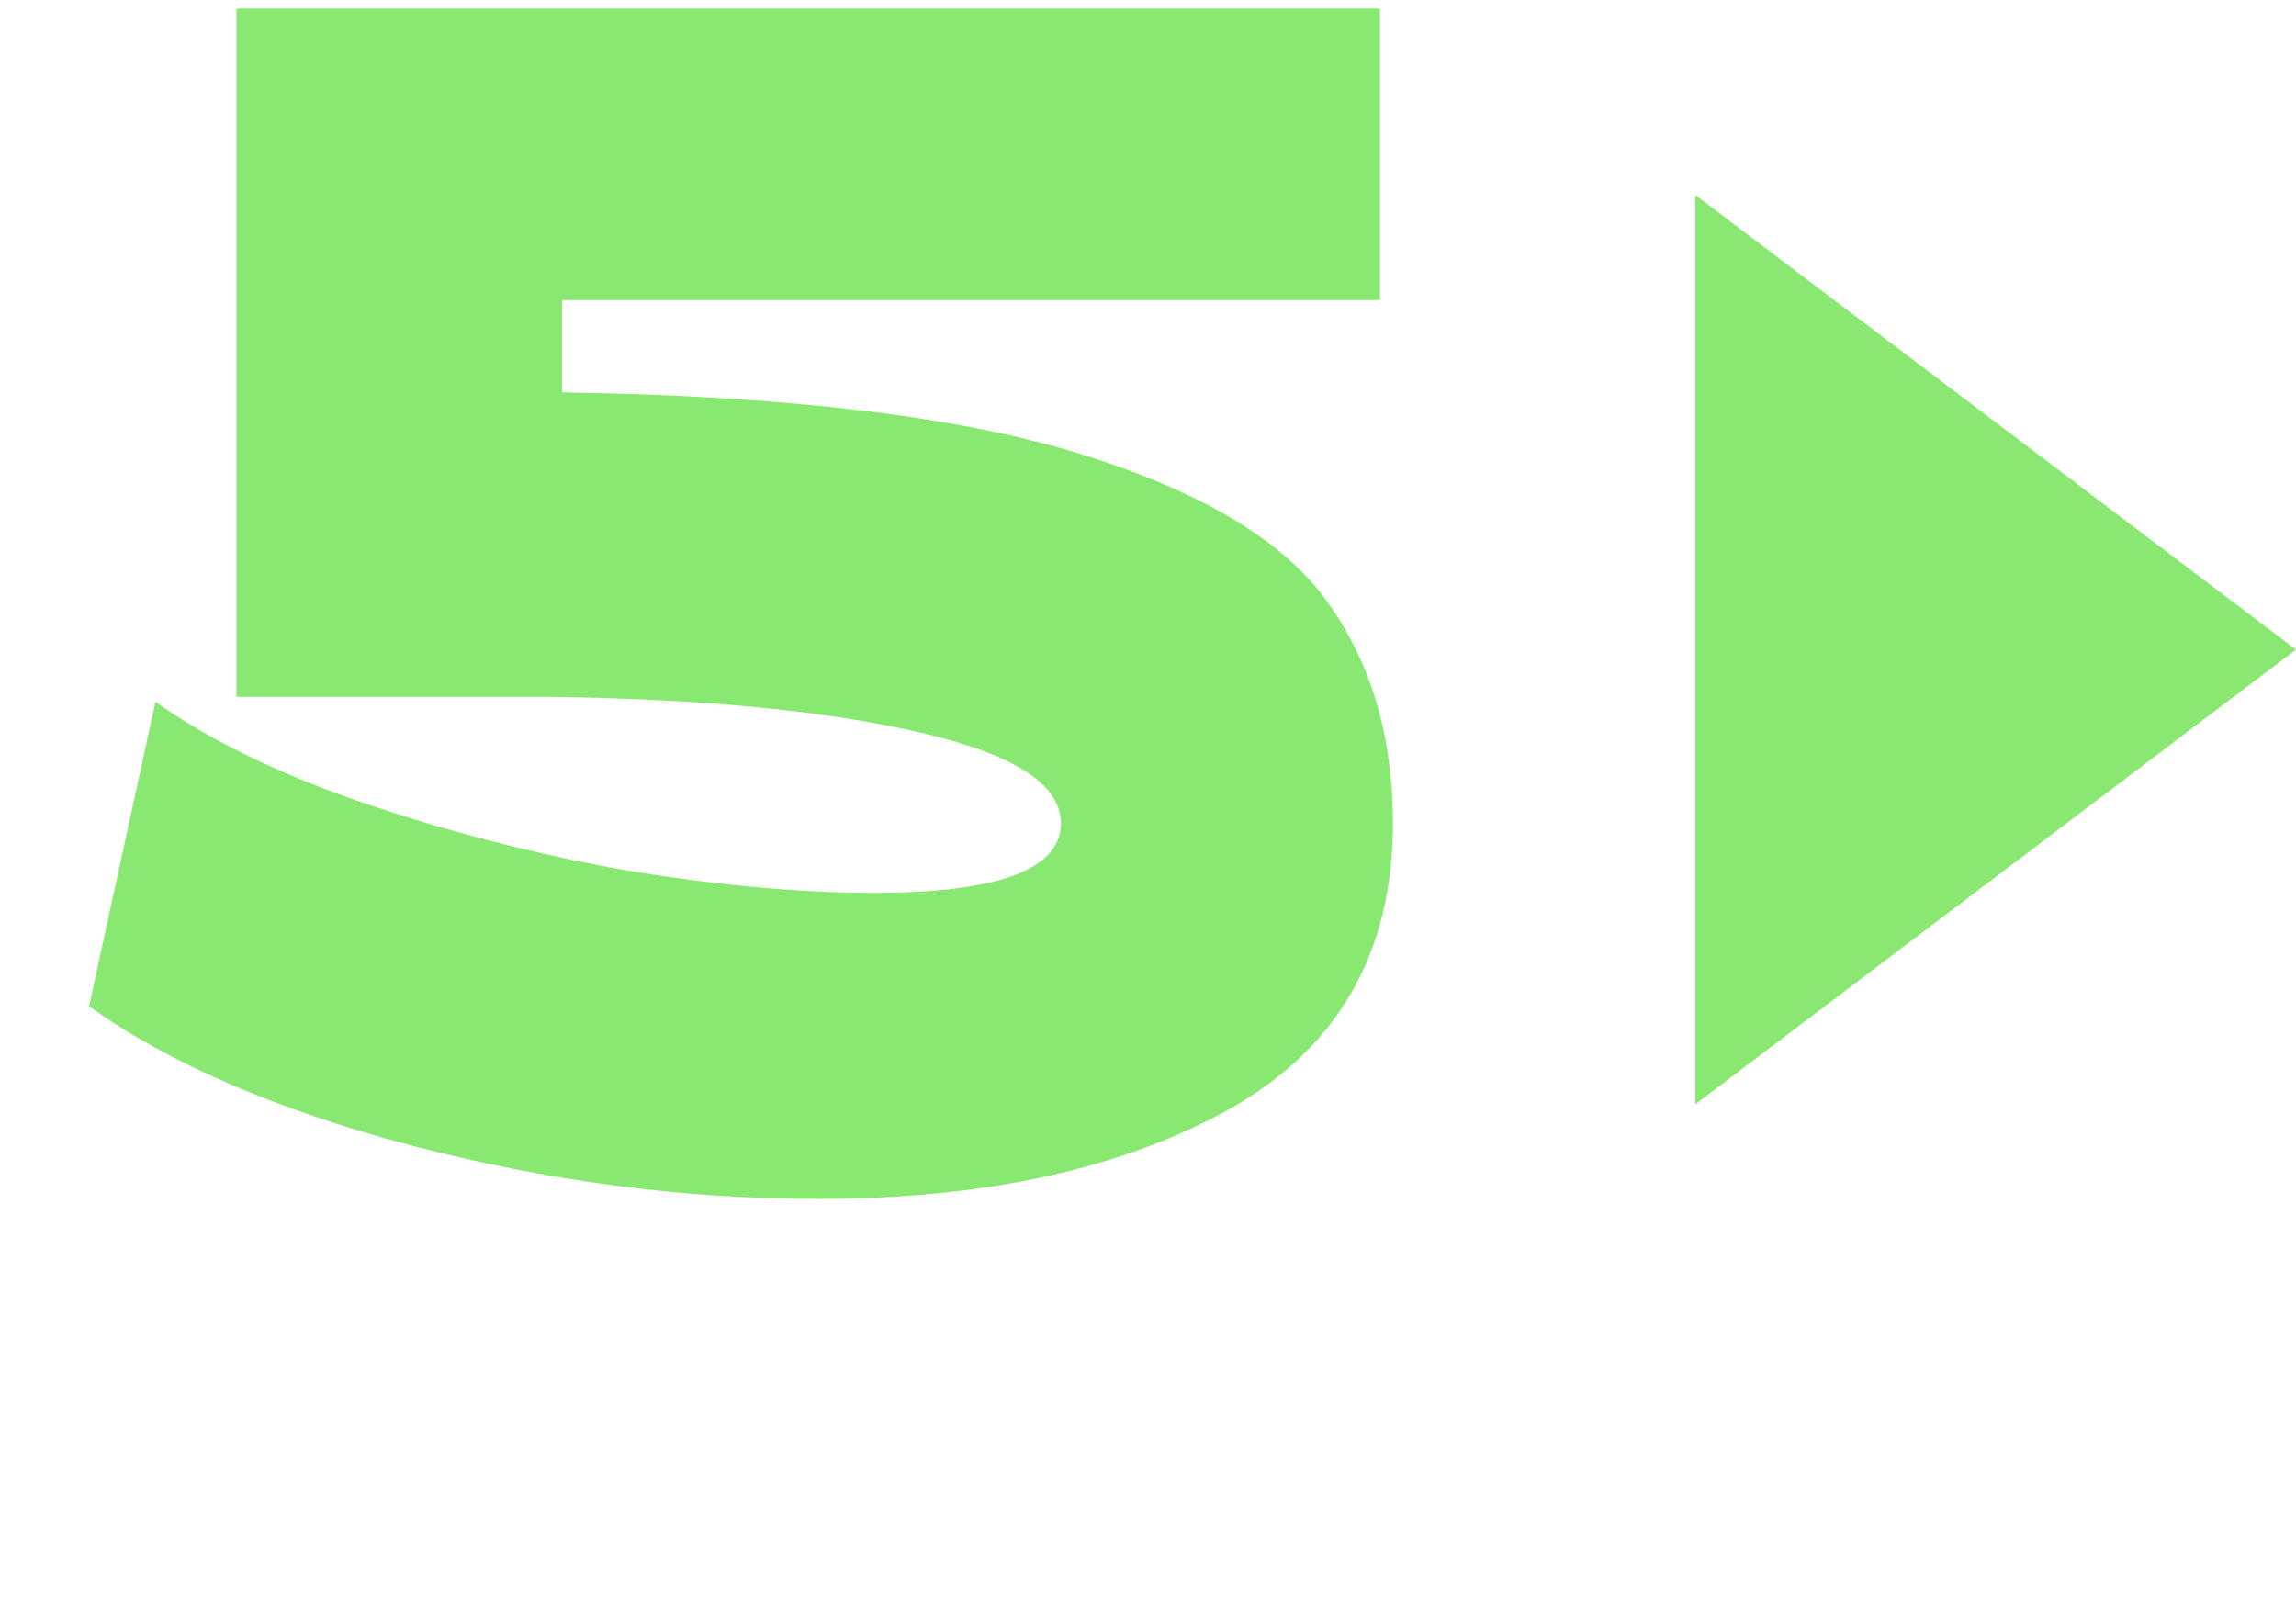 <svg width="129" height="91" viewBox="0 0 129 91" fill="none" xmlns="http://www.w3.org/2000/svg">
<path d="M31.577 22.047C44.135 22.229 53.842 23.382 60.697 25.505C67.552 27.628 72.193 30.419 74.62 33.877C77.047 37.274 78.26 41.4 78.26 46.253C78.26 53.472 75.227 58.811 69.16 62.269C63.093 65.666 55.358 67.365 45.955 67.365C38.372 67.365 30.758 66.364 23.114 64.362C15.531 62.36 9.494 59.751 5.005 56.536L8.736 39.428C11.709 41.551 15.561 43.432 20.293 45.07C25.086 46.708 30.03 47.982 35.126 48.892C40.283 49.741 44.924 50.166 49.049 50.166C56.086 50.166 59.605 48.862 59.605 46.253C59.605 44.069 56.966 42.37 51.688 41.157C46.471 39.944 39.585 39.276 31.031 39.155H13.286V0.48H77.532V16.86H31.577V22.047Z" fill="#89E872"/>
<path d="M129 36.5L95.25 62.048L95.25 10.952L129 36.5Z" fill="#8AE872"/>
</svg>

